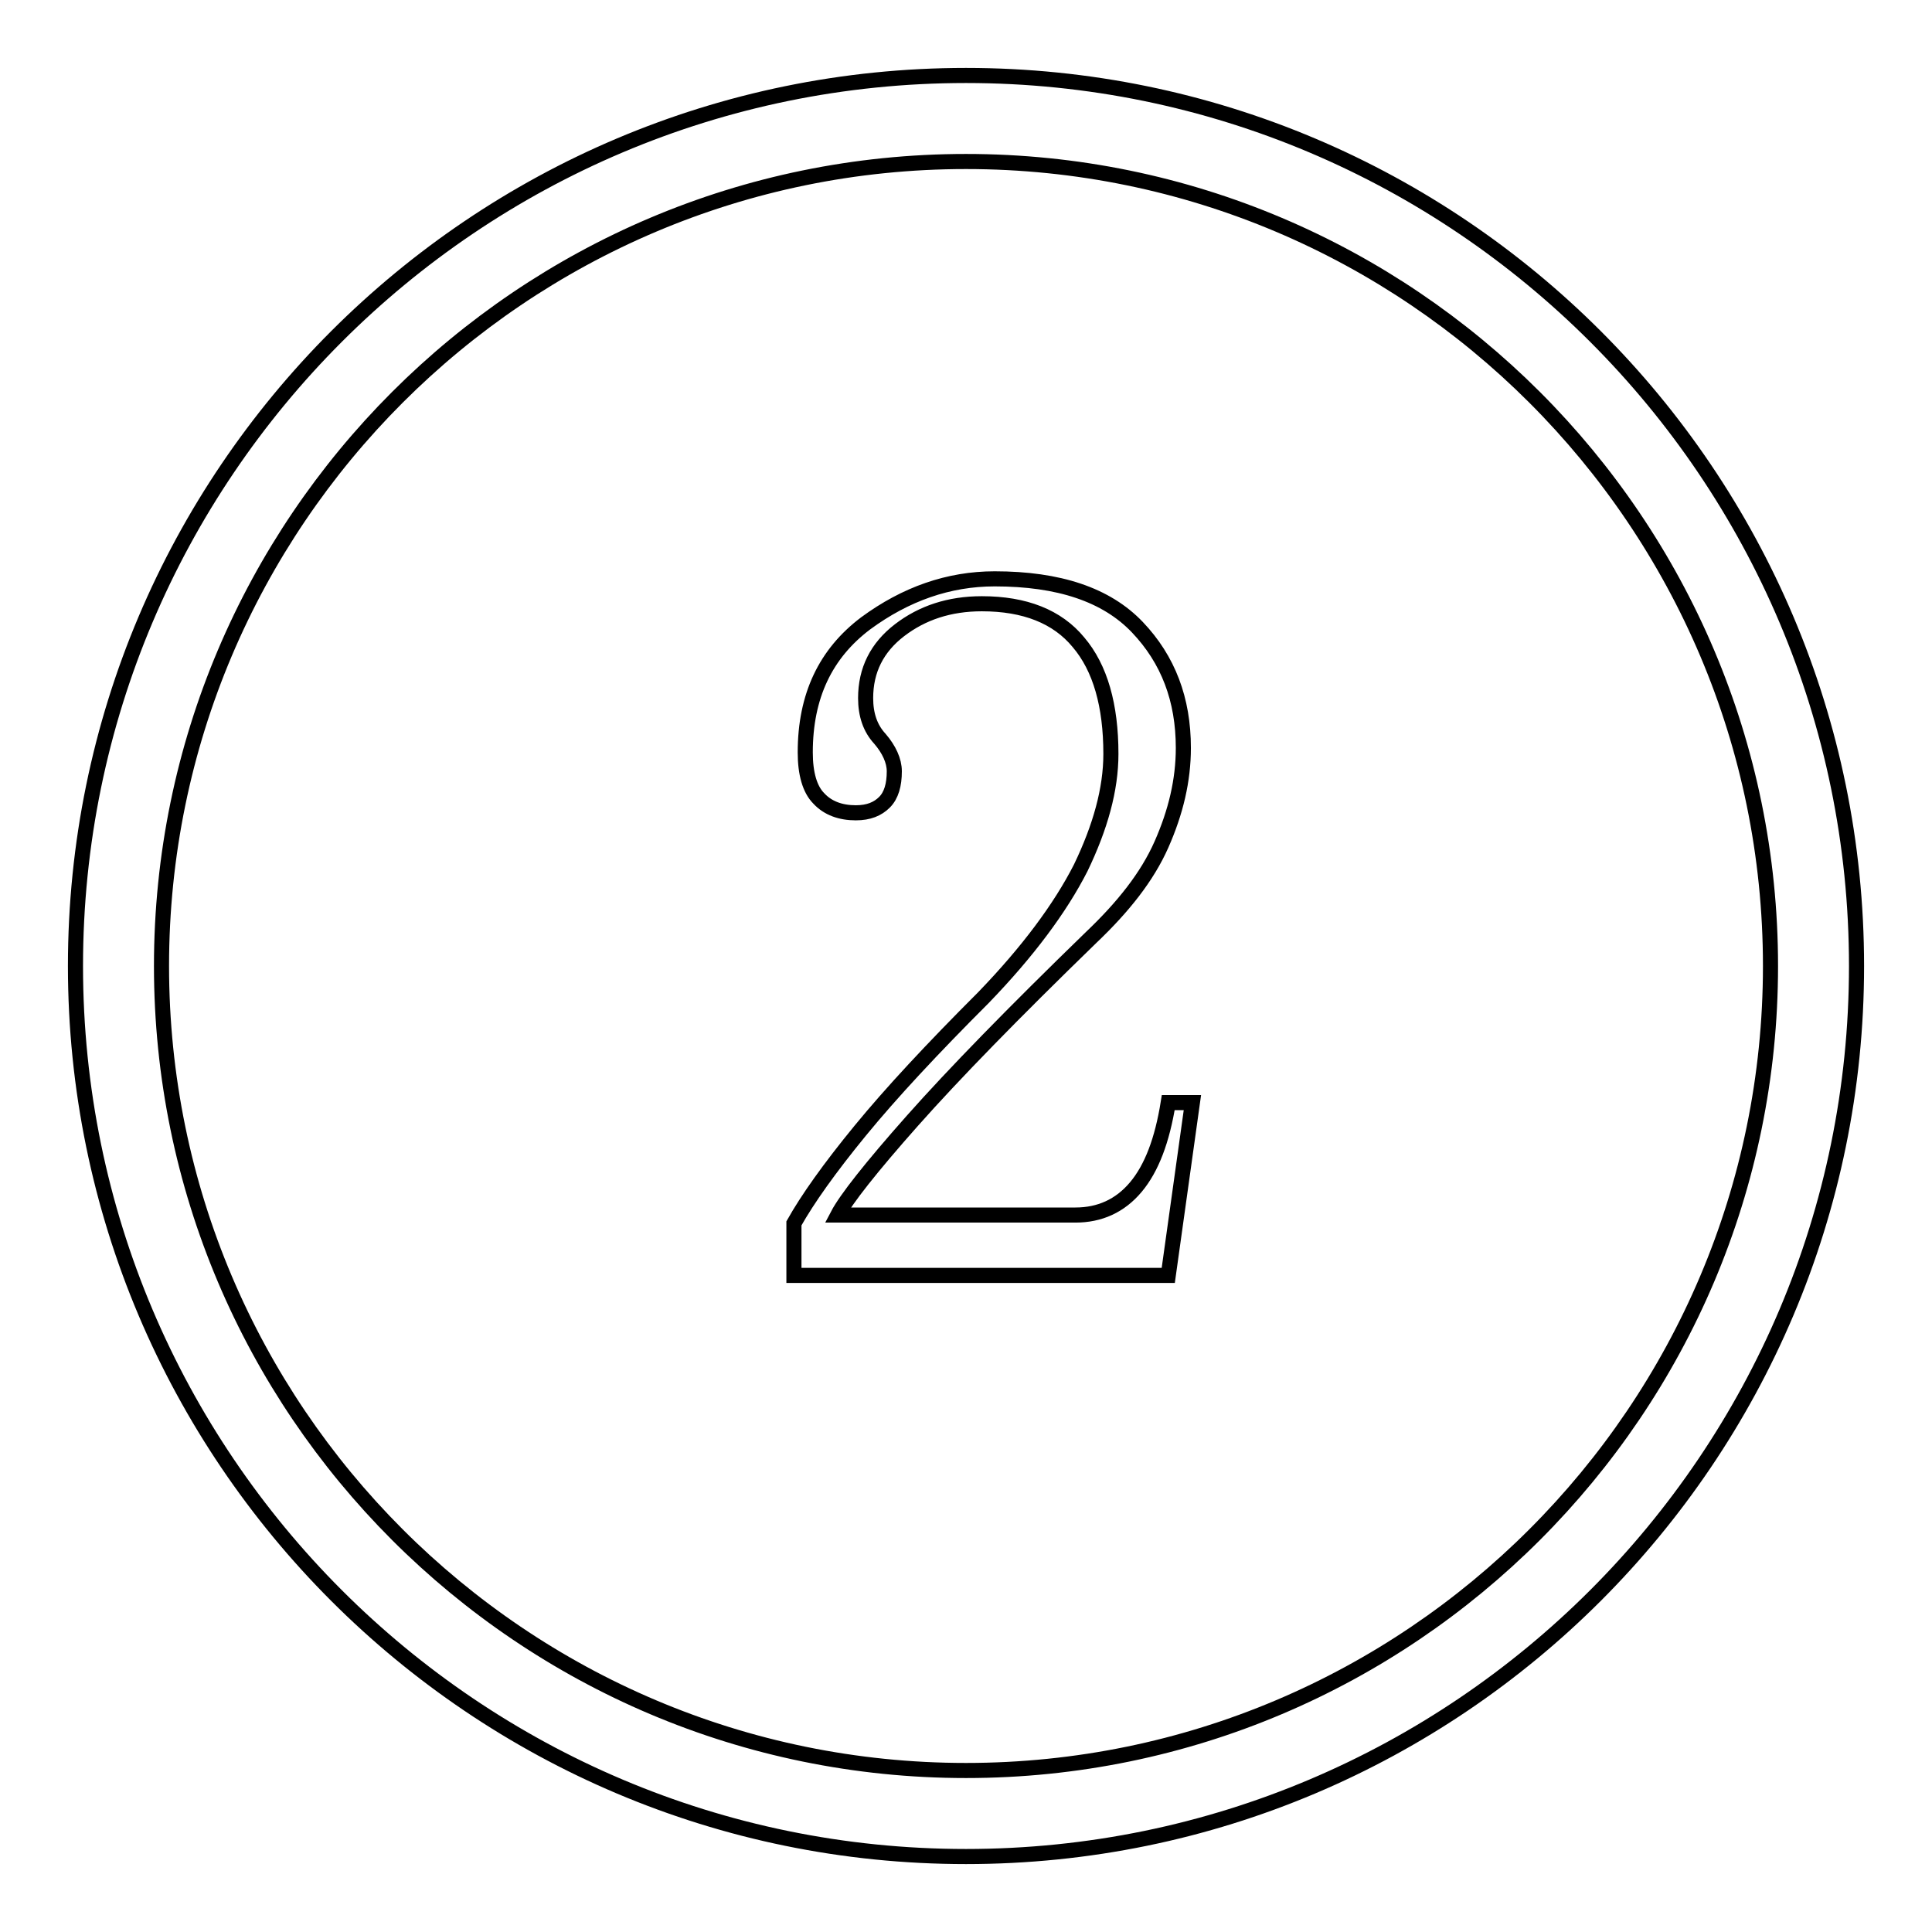 <?xml version="1.0" encoding="utf-8"?>
<!-- Svg Vector Icons : http://www.onlinewebfonts.com/icon -->
<!DOCTYPE svg PUBLIC "-//W3C//DTD SVG 1.1//EN" "http://www.w3.org/Graphics/SVG/1.1/DTD/svg11.dtd">
<svg version="1.1" xmlns="http://www.w3.org/2000/svg" xmlns:xlink="http://www.w3.org/1999/xlink" x="0px" y="0px" viewBox="0 0 256 256" enable-background="new 0 0 256 256" xml:space="preserve">
<g> <path stroke-width="2" fill-opacity="0" stroke="#000000"  d="M128,246c-65.1,0-118-52.9-118-118C10,62.9,62.9,10,128,10c65.1,0,118,52.9,118,118 C246,193.1,193.1,246,128,246z M128,21.4C69.2,21.4,21.4,69.2,21.4,128c0,58.8,47.8,106.6,106.6,106.6 c58.8,0,106.6-47.8,106.6-106.6C234.6,69.2,186.8,21.4,128,21.4z M147.2,99.9c0-6.4-1.4-11.4-4.3-14.8c-2.8-3.4-7.1-5.1-12.8-5.1 c-4.3,0-7.9,1.2-10.9,3.5c-3,2.3-4.5,5.3-4.5,9c0,2.2,0.6,4,1.9,5.4c1.2,1.4,1.9,2.9,1.9,4.3c0,1.8-0.4,3.2-1.3,4.1 c-0.9,0.9-2.1,1.4-3.8,1.4c-2,0-3.7-0.6-4.9-1.9c-1.2-1.2-1.8-3.3-1.8-6.1c0-7.5,2.7-13.1,8-17.1c5.3-3.9,11-5.9,17.1-5.9 c8.5,0,14.8,2.1,18.9,6.4c4.1,4.3,6.1,9.6,6.1,16c0,4.3-1,8.5-2.9,12.8s-5.1,8.3-9.3,12.3c-10.3,10-18.2,18.1-23.7,24.3 c-5.5,6.2-8.8,10.4-9.9,12.5h31.5c3.2,0,5.9-1.2,8-3.7c2.1-2.5,3.5-6.2,4.3-11.2h3.2l-3.2,22.9h-49.6v-6.9 c1.8-3.2,4.7-7.3,8.8-12.3c4.1-5,9.5-10.8,16.3-17.6c5.9-6.1,10.2-11.9,12.9-17.2C145.8,109.6,147.2,104.6,147.2,99.9z"/></g>
</svg>